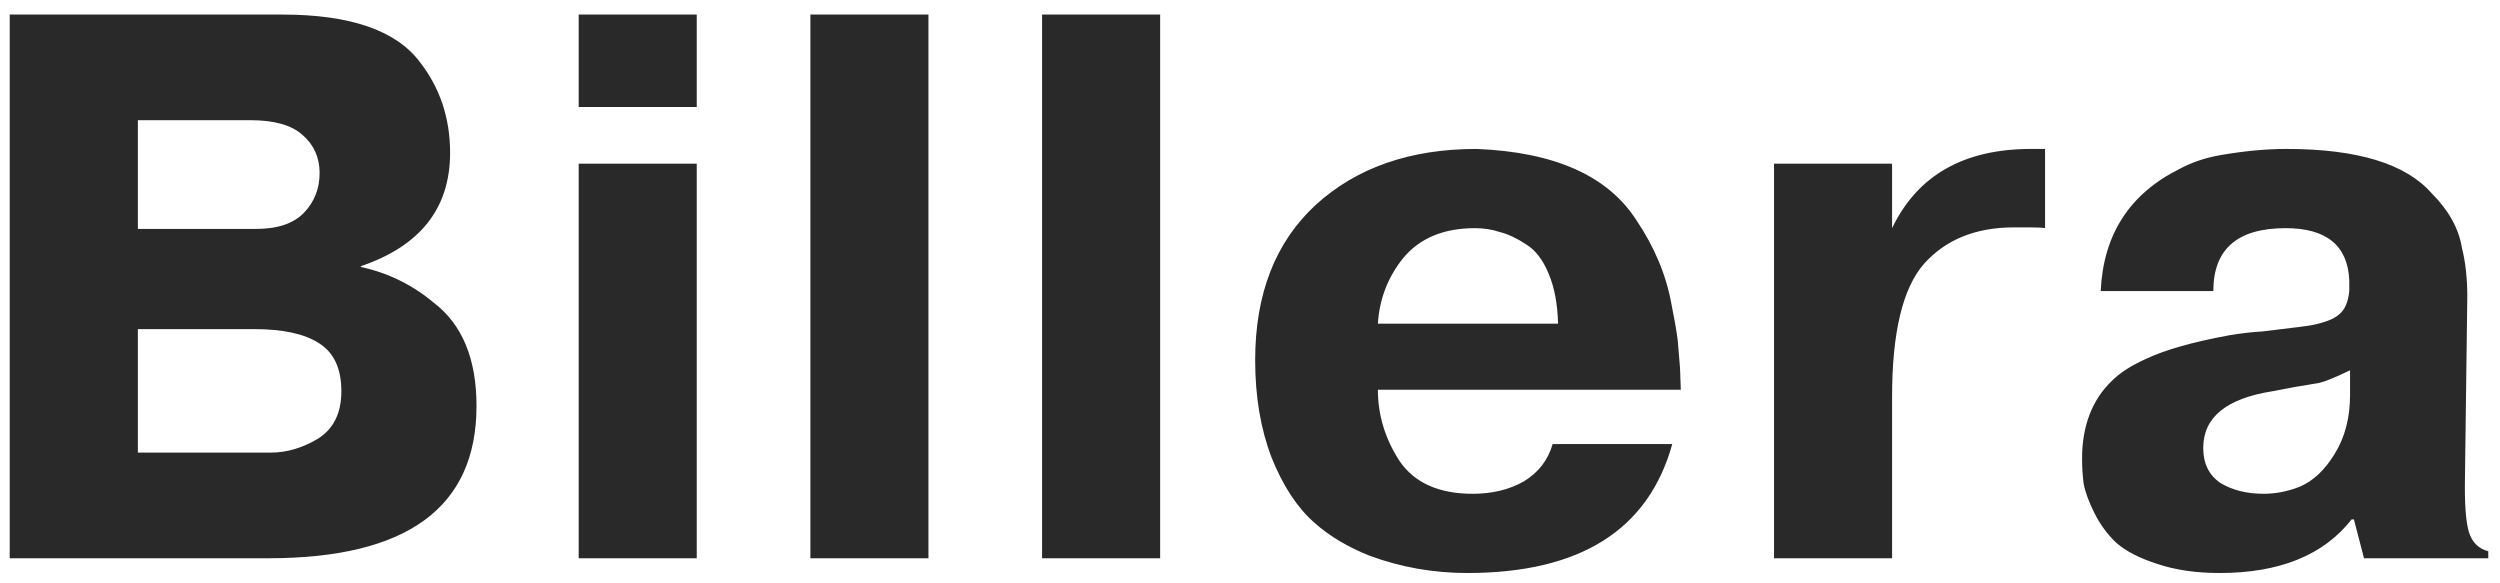 <svg width="103" height="24" viewBox="0 0 103 24" fill="none" xmlns="http://www.w3.org/2000/svg">
<path d="M0.4 23V0.6H11.632C14.427 0.6 16.315 1.251 17.296 2.552C18.128 3.619 18.544 4.867 18.544 6.296C18.544 8.579 17.317 10.136 14.864 10.968V11C15.973 11.235 16.976 11.725 17.872 12.472C19.045 13.368 19.632 14.787 19.632 16.728C19.632 20.909 16.773 23 11.056 23H0.4ZM10.32 4.952H5.68V9.432H10.544C11.44 9.432 12.101 9.208 12.528 8.76C12.955 8.312 13.168 7.768 13.168 7.128C13.168 6.488 12.933 5.965 12.464 5.56C12.016 5.155 11.301 4.952 10.32 4.952ZM10.48 13.56H5.68V18.648H11.152C11.813 18.648 12.464 18.456 13.104 18.072C13.744 17.667 14.064 17.016 14.064 16.12C14.064 15.181 13.755 14.52 13.136 14.136C12.539 13.752 11.653 13.56 10.48 13.56ZM23.842 23V6.744H28.706V23H23.842ZM28.706 4.408H23.842V0.6H28.706V4.408ZM33.388 23V0.6H38.252V23H33.388ZM42.934 23V0.6H47.798V23H42.934ZM63.969 18.296H68.897C67.915 21.837 65.099 23.608 60.449 23.608C59.062 23.608 57.729 23.373 56.449 22.904C55.531 22.541 54.763 22.083 54.145 21.528C53.441 20.909 52.854 20.013 52.385 18.84C51.937 17.667 51.713 16.333 51.713 14.84C51.713 12.109 52.545 9.976 54.209 8.44C55.894 6.904 58.102 6.136 60.833 6.136C64.054 6.264 66.251 7.245 67.425 9.08C68.171 10.189 68.651 11.341 68.865 12.536C68.971 13.048 69.057 13.539 69.121 14.008L69.217 15.16L69.249 16.056H56.769C56.769 17.101 57.067 18.083 57.665 19C58.283 19.896 59.286 20.344 60.673 20.344C61.483 20.344 62.187 20.173 62.785 19.832C63.382 19.469 63.777 18.957 63.969 18.296ZM56.769 13.336H64.193C64.171 12.525 64.043 11.843 63.809 11.288C63.574 10.712 63.265 10.307 62.881 10.072C62.497 9.816 62.134 9.645 61.793 9.56C61.473 9.453 61.131 9.4 60.769 9.4C59.489 9.4 58.507 9.805 57.825 10.616C57.185 11.405 56.833 12.312 56.769 13.336ZM83.681 6.136H84.257V9.4C84.151 9.379 83.938 9.368 83.618 9.368H82.978C81.399 9.368 80.162 9.869 79.266 10.872C78.391 11.875 77.954 13.699 77.954 16.344V23H73.09V6.744H77.954V9.4C78.999 7.224 80.908 6.136 83.681 6.136ZM91.189 11.992H86.549C86.656 9.667 87.734 7.992 89.781 6.968C90.293 6.691 90.859 6.499 91.478 6.392C92.459 6.221 93.365 6.136 94.198 6.136C97.12 6.136 99.115 6.744 100.181 7.96C100.885 8.664 101.301 9.411 101.429 10.2C101.579 10.797 101.653 11.469 101.653 12.216L101.557 19.64C101.536 20.728 101.589 21.485 101.717 21.912C101.845 22.339 102.112 22.605 102.517 22.712V23H97.397L96.981 21.4H96.885C95.734 22.872 93.92 23.608 91.445 23.608C90.464 23.608 89.6 23.48 88.853 23.224C88.128 22.989 87.573 22.701 87.189 22.36C86.827 22.019 86.528 21.613 86.293 21.144C86.059 20.675 85.909 20.269 85.846 19.928C85.803 19.587 85.781 19.245 85.781 18.904C85.781 17.539 86.198 16.461 87.029 15.672C87.35 15.352 87.819 15.053 88.438 14.776C89.206 14.413 90.336 14.093 91.829 13.816C92.341 13.731 92.8 13.677 93.206 13.656C94.464 13.507 95.136 13.421 95.222 13.4C95.776 13.293 96.16 13.144 96.374 12.952C96.608 12.76 96.747 12.44 96.79 11.992V11.544C96.725 10.115 95.851 9.4 94.165 9.4C92.181 9.4 91.189 10.264 91.189 11.992ZM96.822 16.28V15.256C96.118 15.597 95.648 15.779 95.413 15.8C94.859 15.885 94.261 15.992 93.621 16.12C91.723 16.419 90.773 17.197 90.773 18.456C90.773 19.096 91.008 19.576 91.478 19.896C91.968 20.195 92.566 20.344 93.269 20.344C93.76 20.344 94.251 20.248 94.742 20.056C95.296 19.821 95.776 19.373 96.181 18.712C96.608 18.029 96.822 17.219 96.822 16.28Z" fill="#292929"/>
</svg>
